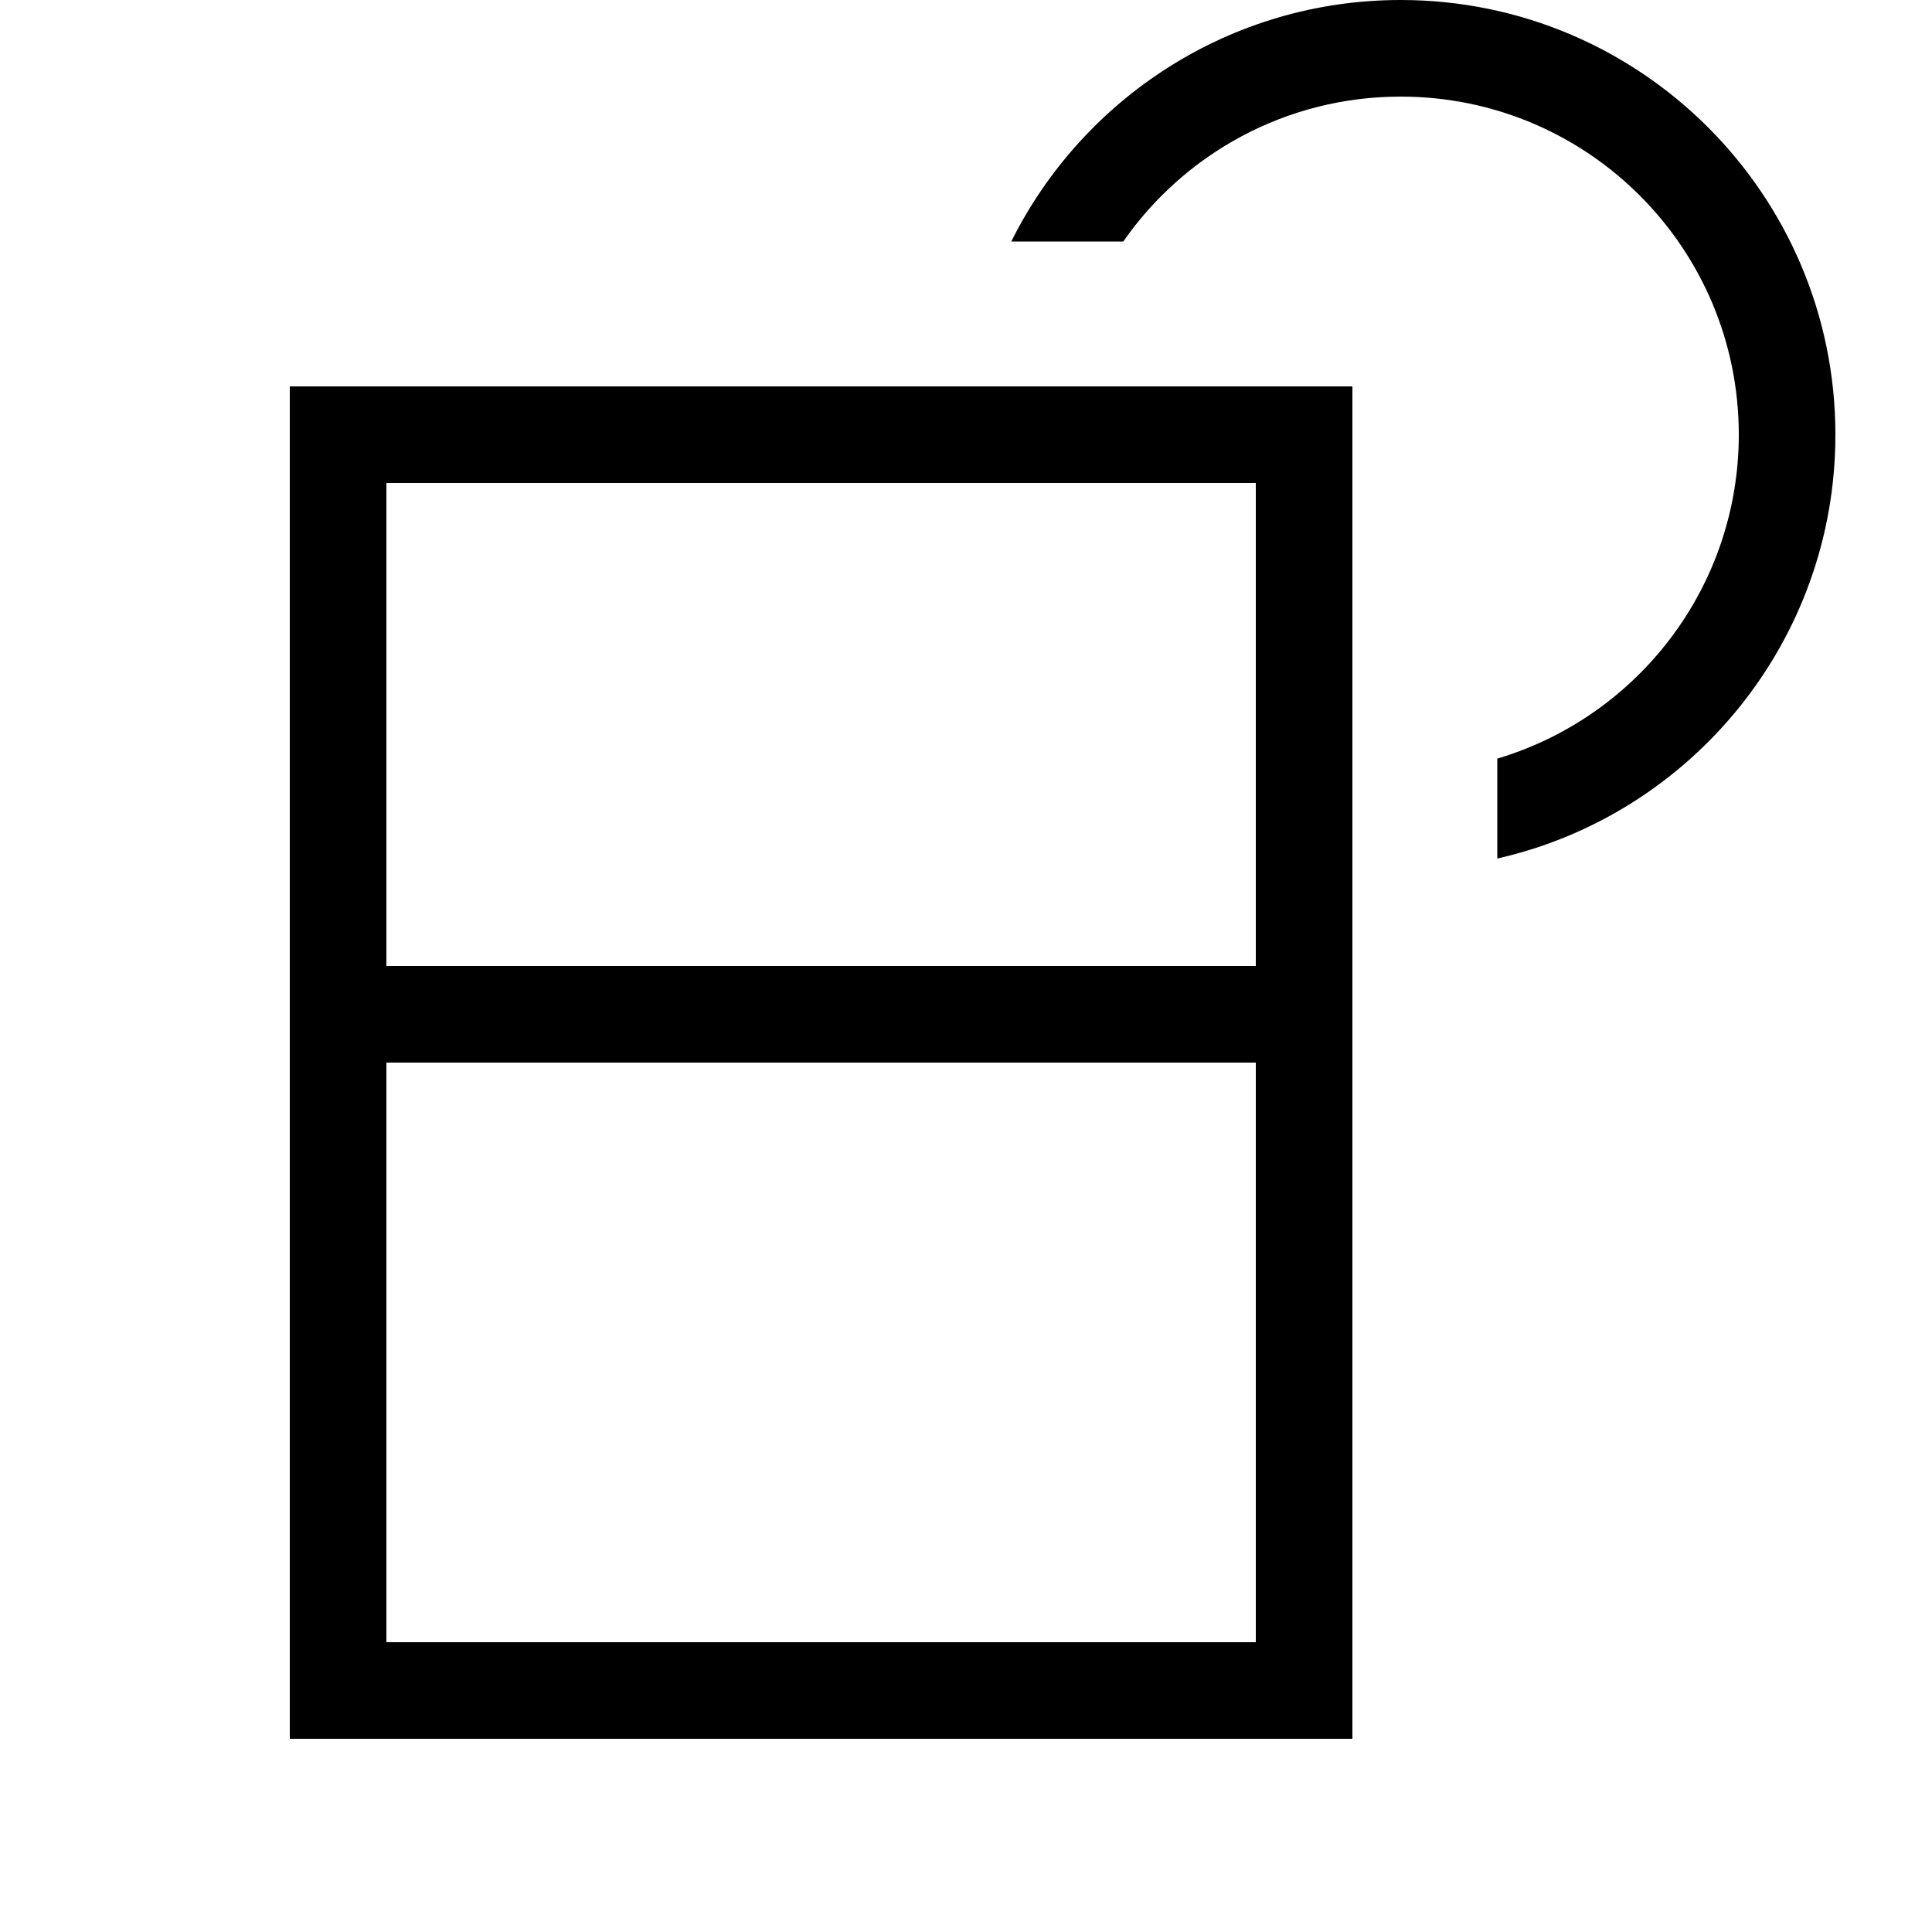 <svg xmlns="http://www.w3.org/2000/svg" viewBox="0 0 640 640"><!--! Font Awesome Pro 7.1.0 by @fontawesome - https://fontawesome.com License - https://fontawesome.com/license (Commercial License) Copyright 2025 Fonticons, Inc. --><path fill="currentColor" d="M576 144C576 82.1 525.9 32 464 32C425.9 32 392.3 51 372.1 80L335 80C358.6 32.6 407.5 0 464 0C543.5 0 608 64.5 608 144C608 212.5 560.1 269.9 496 284.4L496 251.3C542.3 237.5 576 194.7 576 143.9zM128 576L96 576L96 128L448 128L448 576L128 576zM416 544L416 352L128 352L128 544L416 544zM416 160L128 160L128 320L416 320L416 160z"/></svg>
